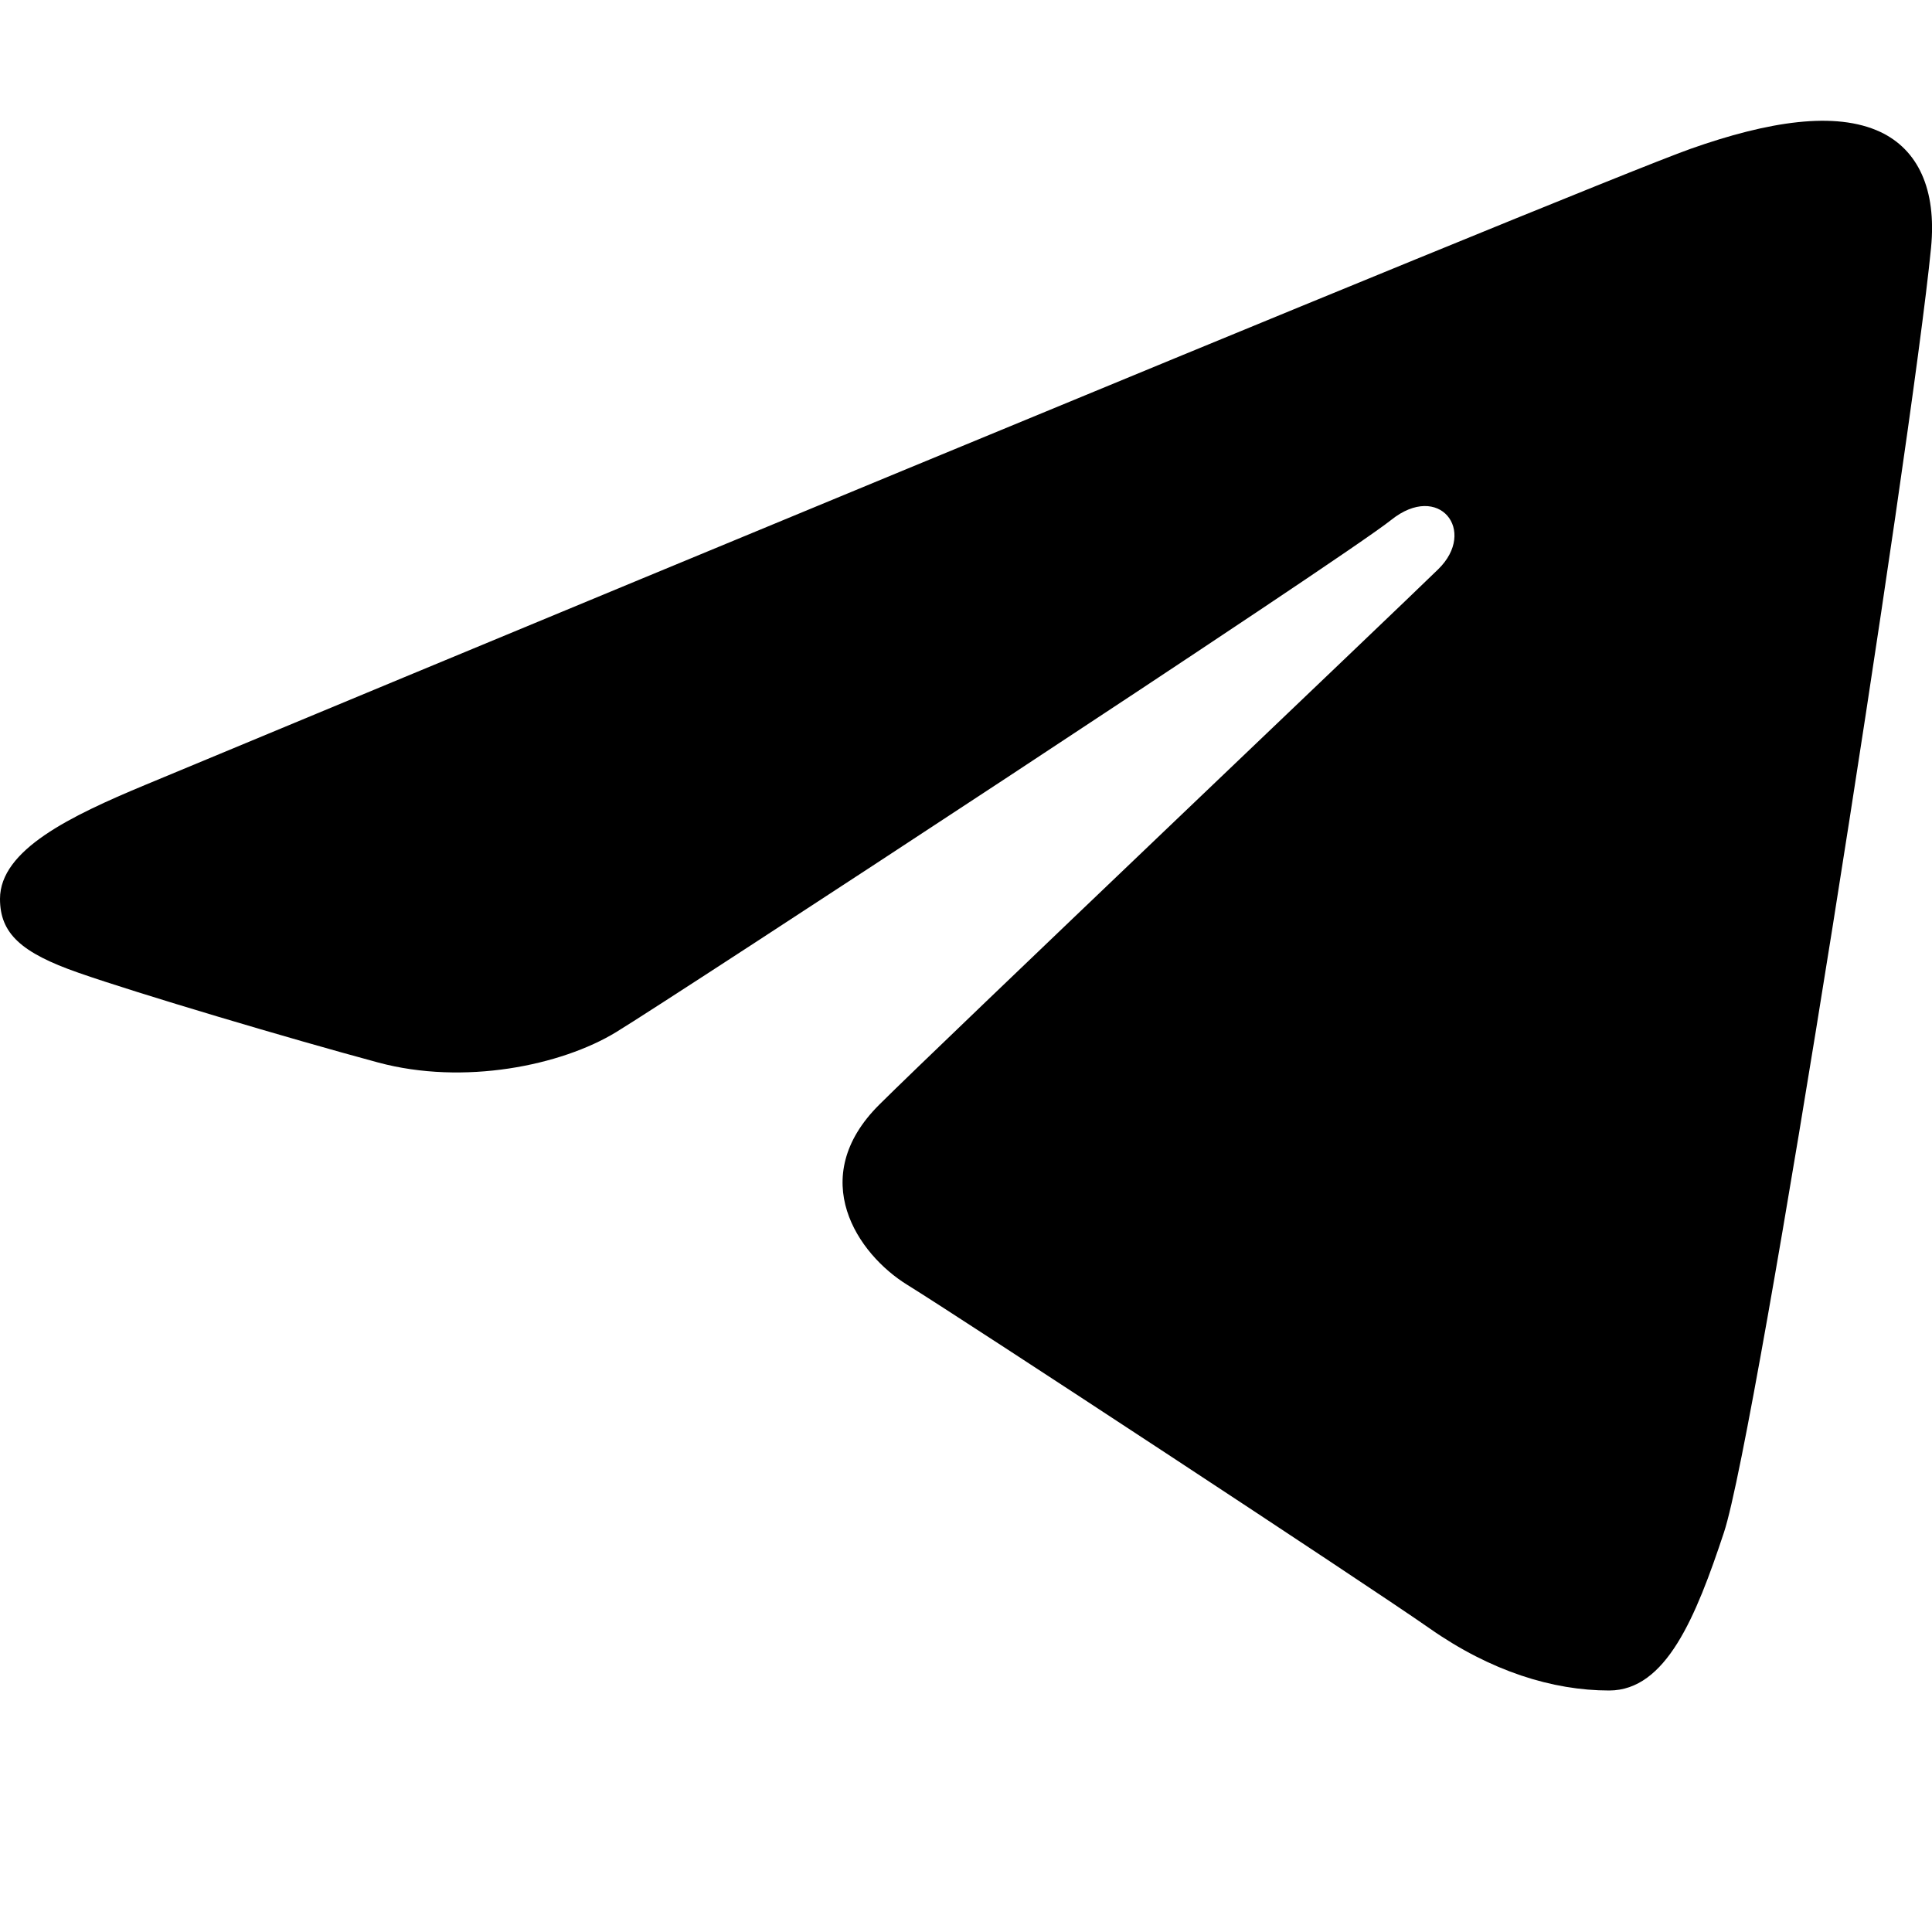 <svg width="16" height="16" viewBox="0 0 16 16" fill="none" xmlns="http://www.w3.org/2000/svg"><script xmlns=""/>
<path d="M14.277 12.691C14.55 11.869 15.834 3.669 15.992 2.053C16.04 1.564 15.881 1.239 15.573 1.093C15.199 0.918 14.645 1.005 14.002 1.232C13.12 1.544 1.852 6.229 1.201 6.501C0.584 6.758 0 7.038 0 7.444C0 7.729 0.173 7.89 0.65 8.056C1.145 8.229 2.393 8.6 3.131 8.799C3.842 8.991 4.649 8.824 5.102 8.548C5.582 8.256 11.124 4.625 11.521 4.306C11.918 3.988 12.236 4.396 11.911 4.714C11.586 5.033 7.783 8.649 7.281 9.149C6.671 9.757 7.103 10.387 7.513 10.64C7.979 10.928 11.335 13.132 11.84 13.486C12.345 13.84 12.858 14 13.327 14C13.797 13.999 14.044 13.394 14.277 12.691Z" fill="black"/>
</svg>